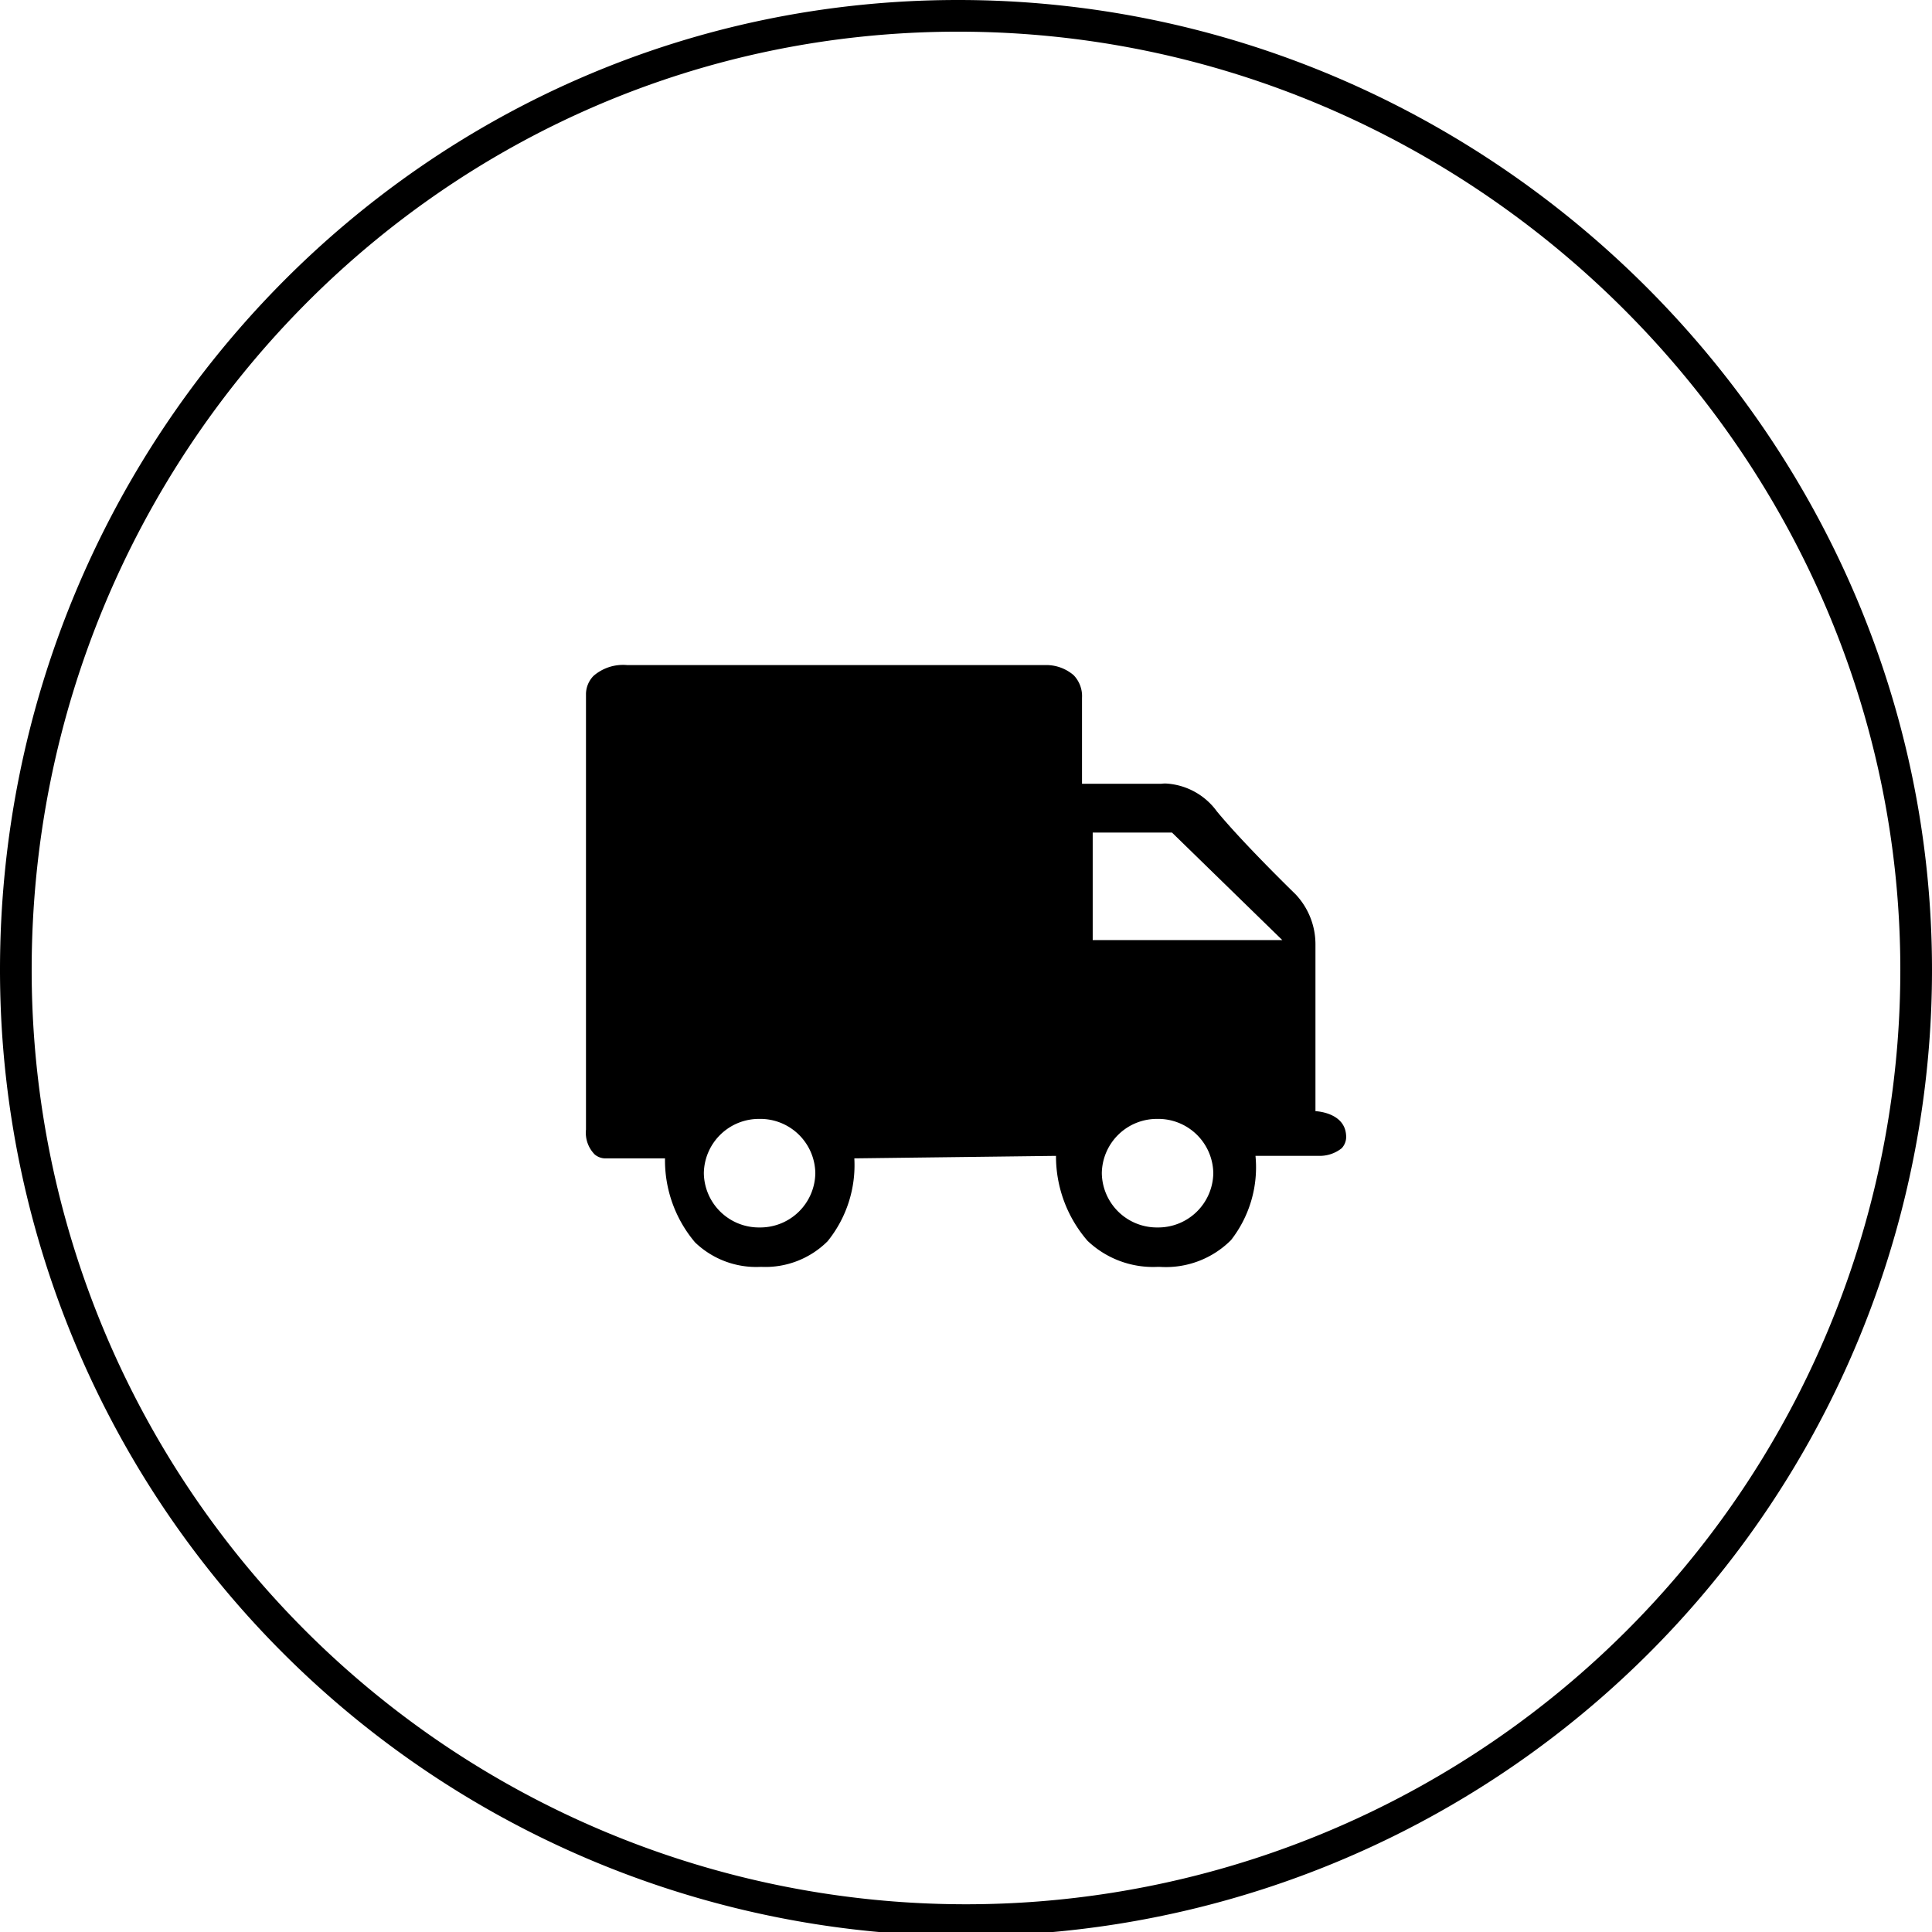 <svg xmlns="http://www.w3.org/2000/svg" width="122" height="122" viewBox="0 0 122 122">
  <g id="Group_2719" data-name="Group 2719" transform="translate(-1288 -612)">
    <path id="Path_1373" data-name="Path 1373" d="M59.5-.5C92.637-.5,120,26.749,120,59.749a60,60,0,0,1-120,0C0,26.749,26.363-.5,59.5-.5Z" transform="translate(1289 613.5)" fill="none" stroke="#000" stroke-width="2"/>
    <path id="Subtraction_5" data-name="Subtraction 5" d="M9084.248-3051c-.059,0-.115,0-.175,0a6,6,0,0,1-4.4-1.647,8.146,8.146,0,0,1-1.991-5.363l-12.735.157,0,0a7.63,7.63,0,0,1-1.688,5.234A5.561,5.561,0,0,1,9059.1-3051h-.084a5.573,5.573,0,0,1-4.124-1.545,8.015,8.015,0,0,1-1.9-5.306l-3.781,0h-.012a1.06,1.06,0,0,1-.644-.246,1.95,1.95,0,0,1-.553-1.576V-3087.2a1.668,1.668,0,0,1,.48-1.124,2.85,2.85,0,0,1,2.1-.68c.051,0,.1,0,.159,0H9077.1a2.661,2.661,0,0,1,1.693.637,1.9,1.9,0,0,1,.532,1.435v5.426h4.993a2.083,2.083,0,0,1,.287-.018,4.273,4.273,0,0,1,3.242,1.768c1.619,1.96,4.609,4.883,4.945,5.21l.009.008a4.6,4.6,0,0,1,1.265,3.2v10.505c.188.009,1.843.136,1.934,1.509a1.054,1.054,0,0,1-.277.832,2.228,2.228,0,0,1-1.5.479c-.1,0-.141,0-.151,0h-3.793a7.469,7.469,0,0,1-1.54,5.316A5.805,5.805,0,0,1,9084.248-3051Zm-.154-9.344a3.477,3.477,0,0,0-3.518,3.427,3.477,3.477,0,0,0,3.518,3.427,3.479,3.479,0,0,0,3.521-3.427A3.479,3.479,0,0,0,9084.094-3060.345Zm-25.129,0a3.478,3.478,0,0,0-3.52,3.427,3.478,3.478,0,0,0,3.52,3.427,3.478,3.478,0,0,0,3.519-3.427A3.477,3.477,0,0,0,9058.965-3060.345ZM9080-3078.426v6.79h11.974l-6.967-6.79Z" transform="translate(-7722.999 3743)"/>
  </g>
</svg>
